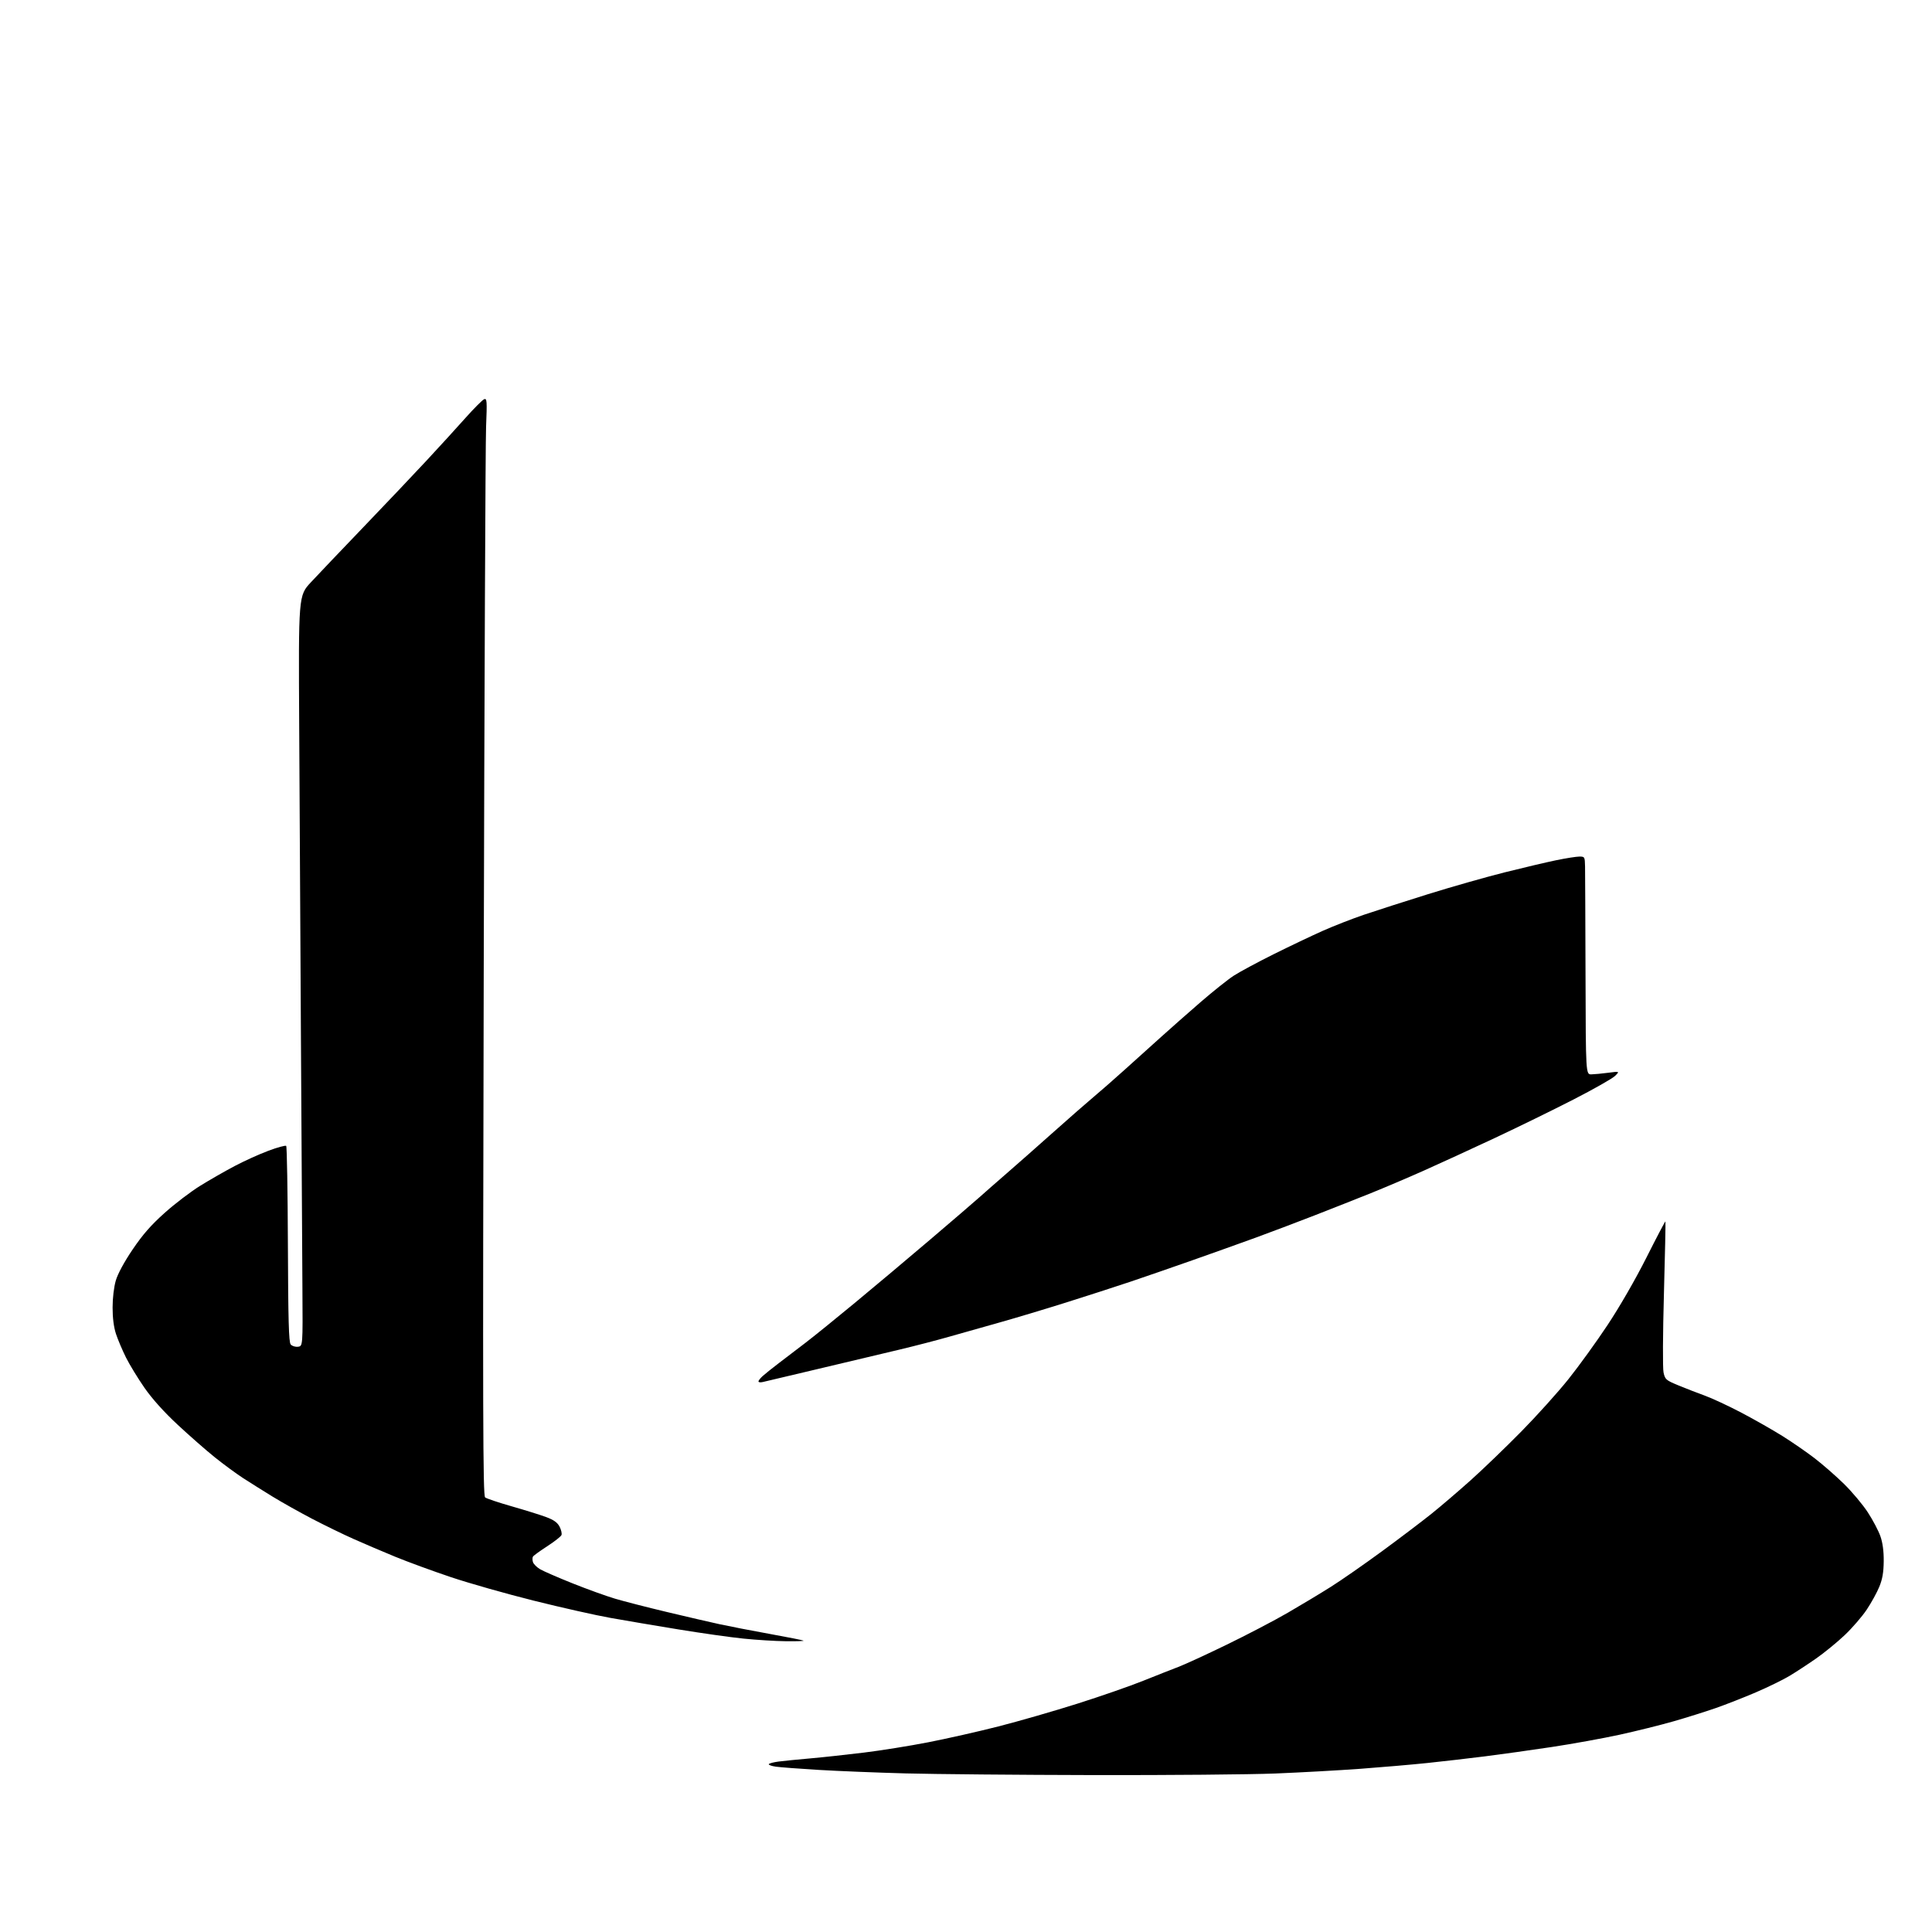 <?xml version="1.0" encoding="UTF-8" standalone="no"?>
<svg 
  version="1.1" 
  xmlns="http://www.w3.org/2000/svg" 
  xmlns:xlink="http://www.w3.org/1999/xlink" 
  xmlns:svg="http://www.w3.org/2000/svg"
  xmlns:rdf="http://www.w3.org/1999/02/22-rdf-syntax-ns#"
  xmlns:cc="http://creativecommons.org/ns#"
  xmlns:dc="http://purl.org/dc/elements/1.1/"
  viewBox="0 0 1024 1024"
  width="1024"
  height="1024"
>
<style>svg {background-color: white; }</style>"
<path stroke="none" fill="black" fill-rule="evenodd" d="M579.50,940.83C539.90,940.75 495.12,940.34 480.00,939.94C464.88,939.53 444.18,938.70 434.00,938.09C423.82,937.48 413.59,936.71 411.26,936.38C408.93,936.05 407.23,935.44 407.49,935.02C407.74,934.60 410.10,933.99 412.73,933.65C415.35,933.31 422.90,932.56 429.50,931.98C436.10,931.40 448.84,930.02 457.80,928.92C466.77,927.83 482.12,925.37 491.91,923.46C501.71,921.56 518.45,917.77 529.11,915.06C539.77,912.34 558.62,906.91 571.00,902.99C583.38,899.07 599.12,893.59 606.00,890.82C612.88,888.05 621.20,884.77 624.50,883.52C627.80,882.28 639.27,877.01 650.00,871.80C660.73,866.60 675.35,858.96 682.50,854.82C689.65,850.68 700.00,844.45 705.50,840.97C711.00,837.50 723.15,829.04 732.50,822.19C741.85,815.33 753.61,806.42 758.64,802.39C763.67,798.36 773.12,790.27 779.64,784.43C786.16,778.58 798.20,766.98 806.40,758.65C814.59,750.32 825.79,737.88 831.29,731.00C836.79,724.12 846.12,711.22 852.02,702.32C858.37,692.76 866.79,678.17 872.60,666.63C878.01,655.89 882.56,647.23 882.71,647.37C882.85,647.52 882.50,664.71 881.92,685.57C881.32,706.99 881.23,725.21 881.71,727.43C882.51,731.14 882.97,731.54 889.53,734.26C893.36,735.85 899.65,738.29 903.50,739.68C907.35,741.06 916.12,745.15 923.00,748.76C929.88,752.38 939.70,757.97 944.84,761.19C949.98,764.41 957.63,769.70 961.84,772.94C966.05,776.18 973.01,782.26 977.29,786.44C981.57,790.63 987.28,797.43 989.96,801.54C992.65,805.65 995.66,811.38 996.66,814.26C997.87,817.74 998.46,822.18 998.41,827.50C998.35,833.36 997.73,836.97 996.09,840.98C994.86,843.99 991.87,849.44 989.44,853.08C987.02,856.73 981.77,862.81 977.77,866.61C973.77,870.41 966.90,876.02 962.50,879.09C958.10,882.15 951.73,886.32 948.35,888.34C944.97,890.36 937.00,894.25 930.64,896.98C924.27,899.71 914.66,903.48 909.28,905.35C903.90,907.22 893.87,910.37 887.00,912.34C880.12,914.31 867.28,917.50 858.46,919.43C849.64,921.36 833.44,924.29 822.46,925.95C811.48,927.60 795.52,929.84 787.00,930.91C778.48,931.98 764.75,933.57 756.50,934.43C748.25,935.29 732.27,936.67 721.00,937.50C709.73,938.32 689.48,939.44 676.00,939.99C662.52,940.53 619.10,940.91 579.50,940.83zM416.42,869.88C410.96,869.82 400.88,869.19 394.00,868.49C387.12,867.79 371.60,865.59 359.50,863.61C347.40,861.63 331.20,858.89 323.50,857.51C315.80,856.14 297.58,852.05 283.02,848.41C268.45,844.78 248.62,839.15 238.94,835.90C229.27,832.65 215.99,827.79 209.43,825.09C202.87,822.39 193.00,818.18 187.50,815.73C182.00,813.29 172.10,808.47 165.50,805.03C158.90,801.58 149.45,796.28 144.50,793.25C139.55,790.21 132.50,785.79 128.84,783.42C125.18,781.04 118.43,776.08 113.84,772.39C109.25,768.70 100.42,760.96 94.22,755.19C86.92,748.40 80.70,741.48 76.60,735.60C73.12,730.59 68.69,723.35 66.77,719.50C64.85,715.65 62.47,710.02 61.47,707.00C60.30,703.43 59.67,698.52 59.68,693.00C59.68,687.98 60.38,682.13 61.38,678.71C62.43,675.13 65.82,668.86 70.29,662.26C75.64,654.35 80.02,649.34 87.26,642.86C92.62,638.05 101.10,631.59 106.09,628.50C111.07,625.42 119.28,620.71 124.33,618.05C129.37,615.38 137.44,611.73 142.25,609.93C147.06,608.13 151.31,606.97 151.69,607.36C152.08,607.74 152.48,631.23 152.59,659.55C152.74,699.52 153.07,711.38 154.06,712.57C154.76,713.42 156.49,713.97 157.91,713.80C160.50,713.50 160.50,713.50 160.29,683.00C160.18,666.23 159.83,607.95 159.52,553.50C159.22,499.05 158.79,423.27 158.58,385.11C158.19,315.71 158.19,315.71 164.79,308.61C168.42,304.70 180.90,291.60 192.51,279.50C204.13,267.40 219.23,251.48 226.07,244.12C232.91,236.76 242.21,226.58 246.74,221.48C251.28,216.39 255.72,211.94 256.62,211.59C258.09,211.03 258.19,212.40 257.63,226.23C257.30,234.63 256.74,365.48 256.38,517.02C255.84,750.66 255.95,792.71 257.12,793.65C257.88,794.26 264.23,796.39 271.24,798.39C278.25,800.39 286.46,802.95 289.50,804.09C293.53,805.59 295.45,806.97 296.59,809.17C297.44,810.82 297.90,812.81 297.60,813.59C297.31,814.37 293.92,817.03 290.08,819.52C286.24,822.00 282.82,824.48 282.48,825.03C282.15,825.57 282.14,826.88 282.48,827.94C282.81,828.99 284.53,830.70 286.29,831.74C288.06,832.77 295.80,836.14 303.50,839.22C311.20,842.30 321.32,845.95 326.00,847.34C330.68,848.73 343.05,851.91 353.50,854.40C363.95,856.89 376.55,859.82 381.50,860.89C386.45,861.97 398.38,864.28 408.00,866.02C417.62,867.75 425.69,869.36 425.92,869.59C426.15,869.81 421.87,869.95 416.42,869.88zM404.25,732.51C403.01,732.80 402.00,732.66 402.00,732.19C402.00,731.73 403.01,730.44 404.25,729.32C405.49,728.20 409.43,725.06 413.00,722.33C416.57,719.60 422.88,714.79 427.00,711.65C431.12,708.50 442.78,699.08 452.89,690.71C463.01,682.35 481.01,667.22 492.89,657.11C504.78,646.99 516.56,636.87 519.08,634.61C521.60,632.35 528.07,626.67 533.46,622.00C538.85,617.33 550.07,607.42 558.39,600.00C566.71,592.58 576.22,584.26 579.51,581.51C582.80,578.77 590.26,572.25 596.07,567.01C601.89,561.78 610.66,553.88 615.57,549.45C620.48,545.02 629.87,536.74 636.44,531.05C643.01,525.36 650.92,519.07 654.01,517.07C657.11,515.07 666.58,509.98 675.07,505.75C683.56,501.53 695.23,495.97 701.00,493.40C706.77,490.82 716.67,486.96 723.00,484.81C729.33,482.67 744.57,477.77 756.88,473.93C769.19,470.09 787.42,464.91 797.38,462.40C807.35,459.90 819.71,456.99 824.86,455.93C830.01,454.87 835.52,454.00 837.11,454.00C839.92,454.00 840.00,454.15 840.11,459.25C840.16,462.14 840.28,488.12 840.36,517.00C840.50,569.50 840.50,569.50 843.50,569.43C845.15,569.39 849.20,569.01 852.50,568.57C858.50,567.79 858.50,567.79 856.00,570.27C854.62,571.63 844.73,577.25 834.00,582.75C823.27,588.25 804.38,597.50 792.00,603.30C779.62,609.10 762.75,616.85 754.50,620.52C746.25,624.20 733.65,629.56 726.50,632.43C719.35,635.31 705.85,640.64 696.50,644.28C687.15,647.91 673.20,653.19 665.50,656.00C657.80,658.80 642.73,664.19 632.00,667.97C621.27,671.75 606.42,676.88 599.00,679.38C591.58,681.87 576.27,686.82 565.00,690.37C553.73,693.92 537.75,698.71 529.50,701.02C521.25,703.32 509.32,706.69 503.00,708.51C496.68,710.32 484.75,713.42 476.50,715.38C468.25,717.34 449.12,721.88 434.00,725.47C418.88,729.05 405.49,732.22 404.25,732.51z" />

</svg>